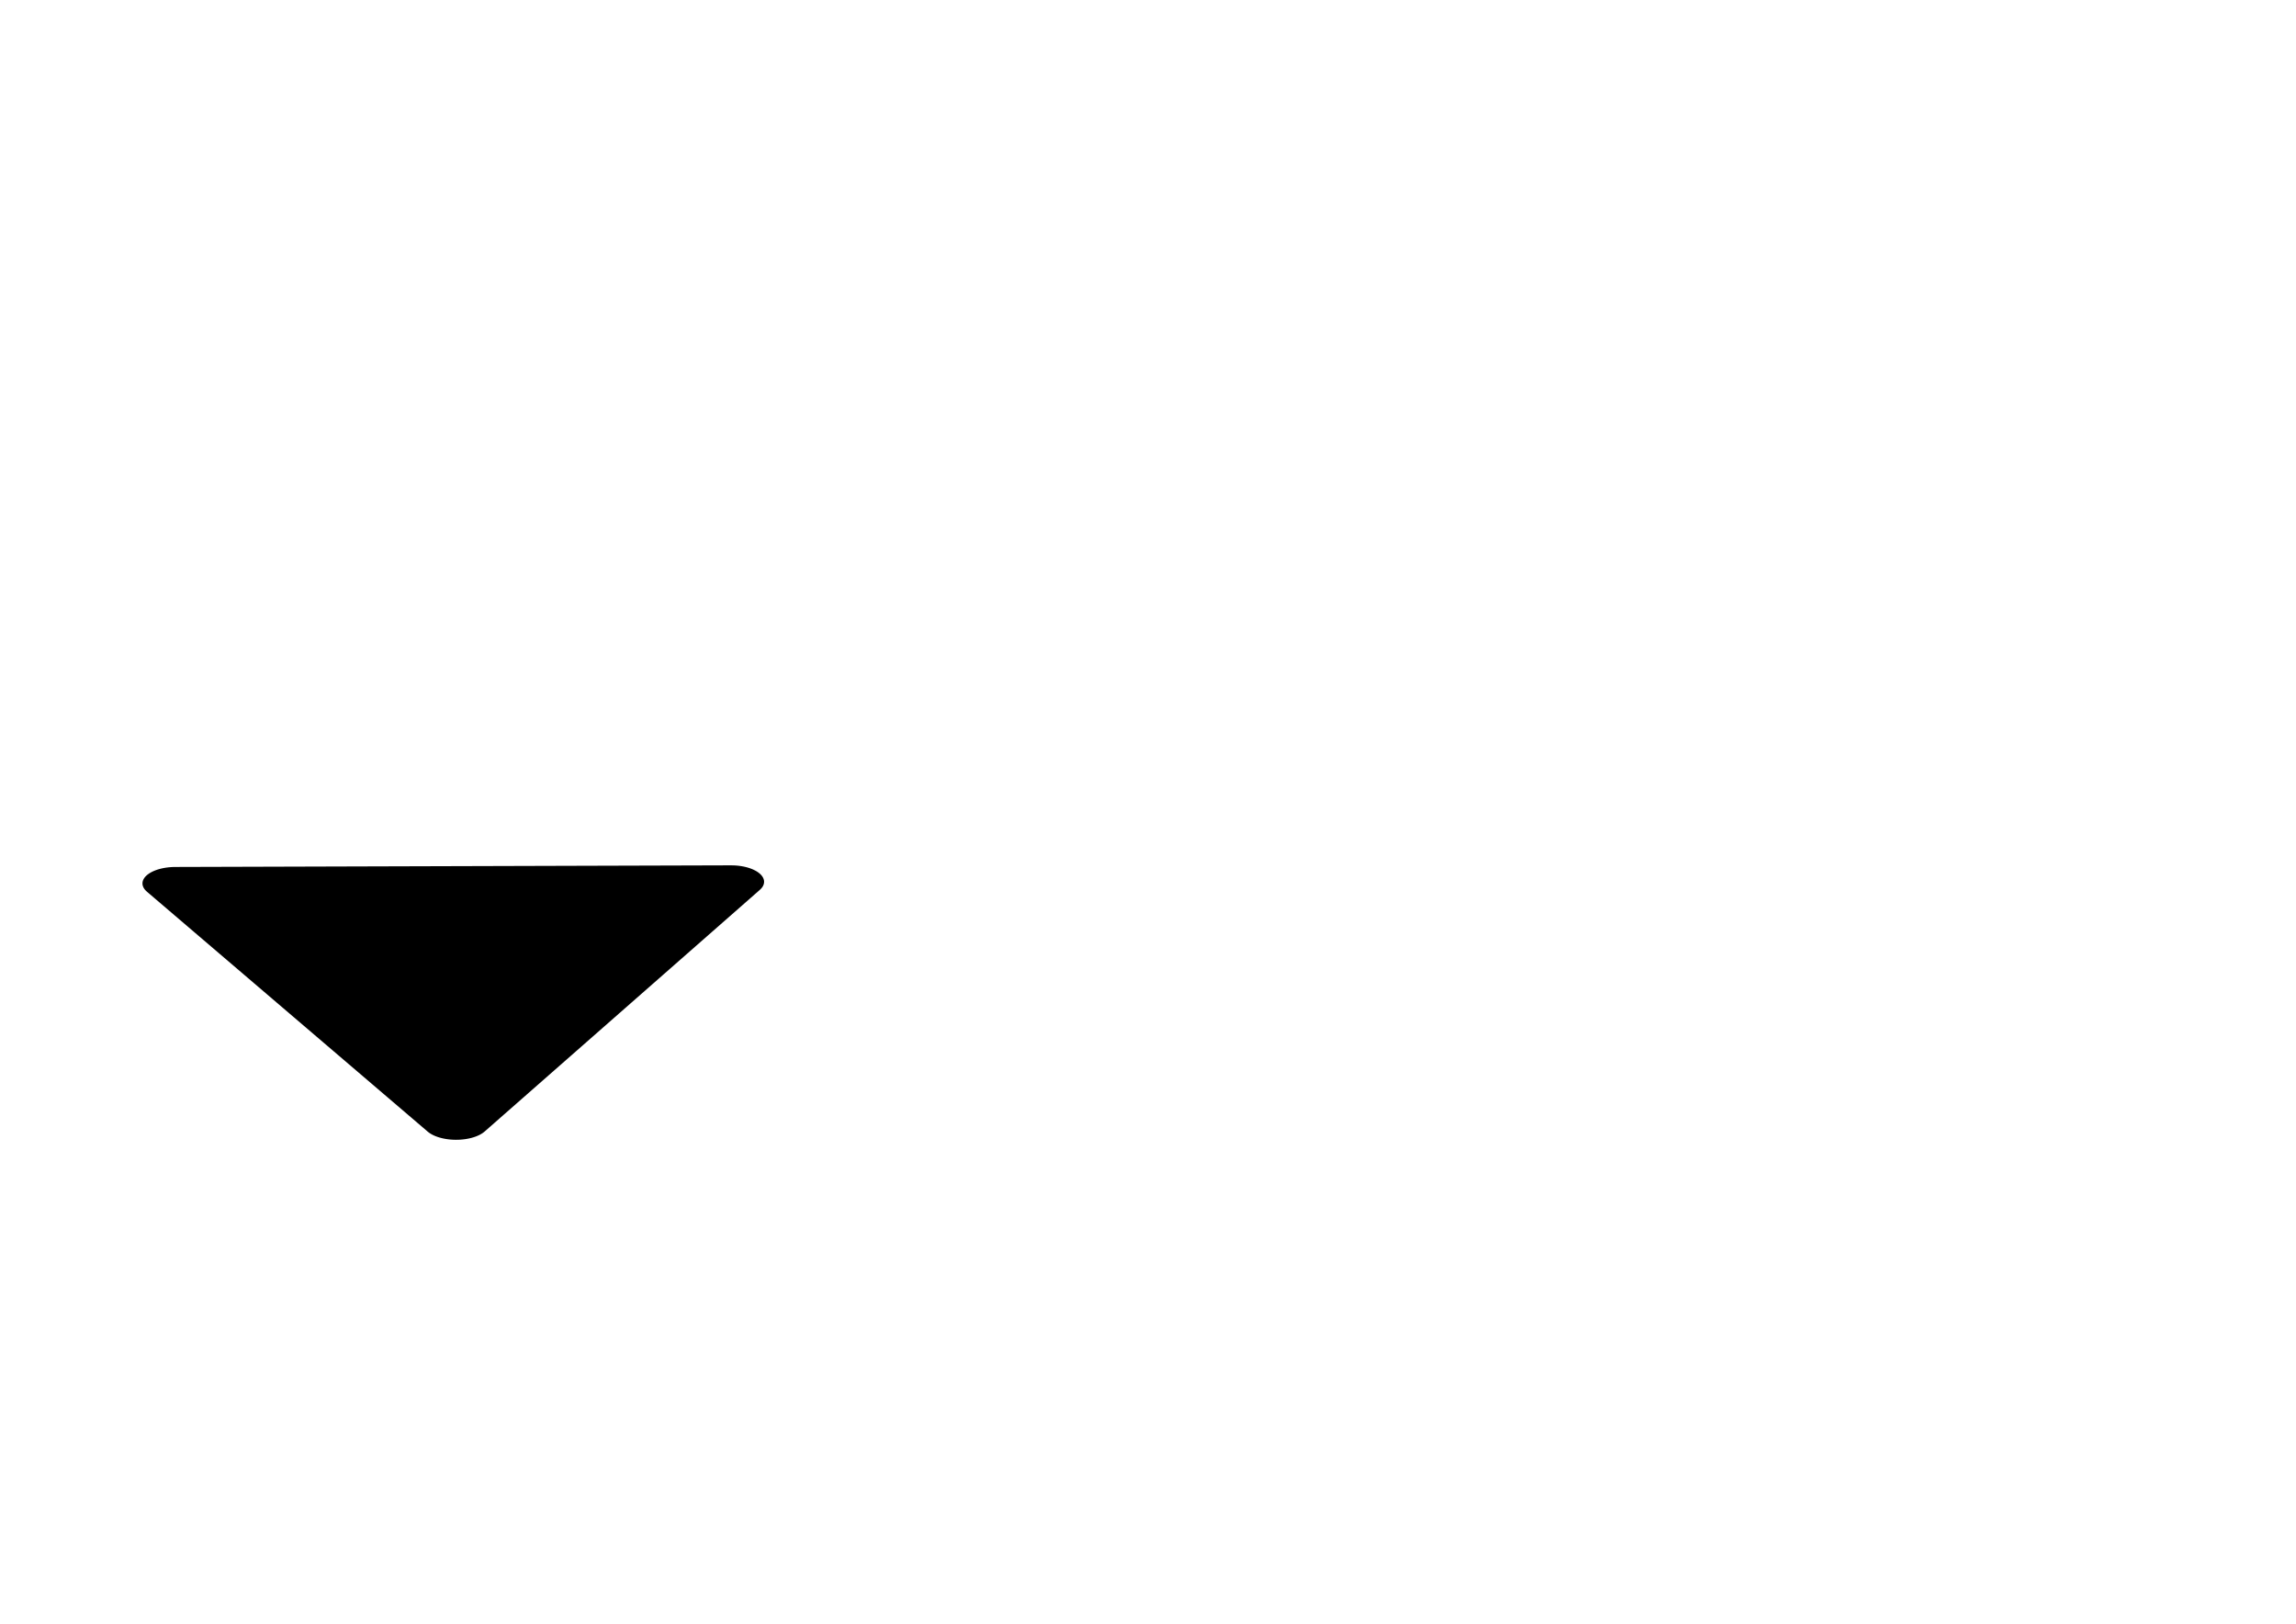<?xml version="1.0" encoding="UTF-8" standalone="no"?>
<svg
   xmlns:dc="http://purl.org/dc/elements/1.1/"
   xmlns:cc="http://creativecommons.org/ns#"
   xmlns:rdf="http://www.w3.org/1999/02/22-rdf-syntax-ns#"
   xmlns:svg="http://www.w3.org/2000/svg"
   xmlns="http://www.w3.org/2000/svg"
   xmlns:sodipodi="http://sodipodi.sourceforge.net/DTD/sodipodi-0.dtd"
   xmlns:inkscape="http://www.inkscape.org/namespaces/inkscape"
   width="297"
   height="210"
   viewBox="0 0 297 210"
   version="1.1"
   id="svg8"
   sodipodi:docname="FR_CGIV_CONTOUR.svg"
   inkscape:version="0.92.2 (5c3e80d, 2017-08-06)">
  <sodipodi:namedview
     pagecolor="#ffffff"
     bordercolor="#666666"
     borderopacity="1"
     objecttolerance="10"
     gridtolerance="10"
     guidetolerance="10"
     inkscape:pageopacity="0"
     inkscape:pageshadow="2"
     inkscape:window-width="1920"
     inkscape:window-height="1019"
     id="namedview7"
     showgrid="false"
     inkscape:zoom="3.9333333"
     inkscape:cx="148.5"
     inkscape:cy="105"
     inkscape:window-x="-9"
     inkscape:window-y="-9"
     inkscape:window-maximized="1"
     inkscape:current-layer="svg8" />
  <defs
     id="defs2" />
  <g
     id="layer1"
     transform="matrix(1.498,0,0,0.749,-19.801,-17.465)">
    <path
       style="opacity:1;fill:#000000;fill-opacity:1;stroke:#000000;stroke-width:5.219;stroke-linecap:round;stroke-linejoin:round;stroke-miterlimit:4;stroke-dasharray:none;stroke-dashoffset:0;stroke-opacity:1;paint-order:normal"
       id="path4522"
       d="m 103.941,181.015 -12.654,18.078 -9.329,-19.998 -9.329,-19.998 21.983,1.92 21.983,1.92 z"
       transform="matrix(1.083,-0.101,0.101,1.083,-66.368,10.894)"
       inkscape:connector-curvature="0" />
  </g>
</svg>

